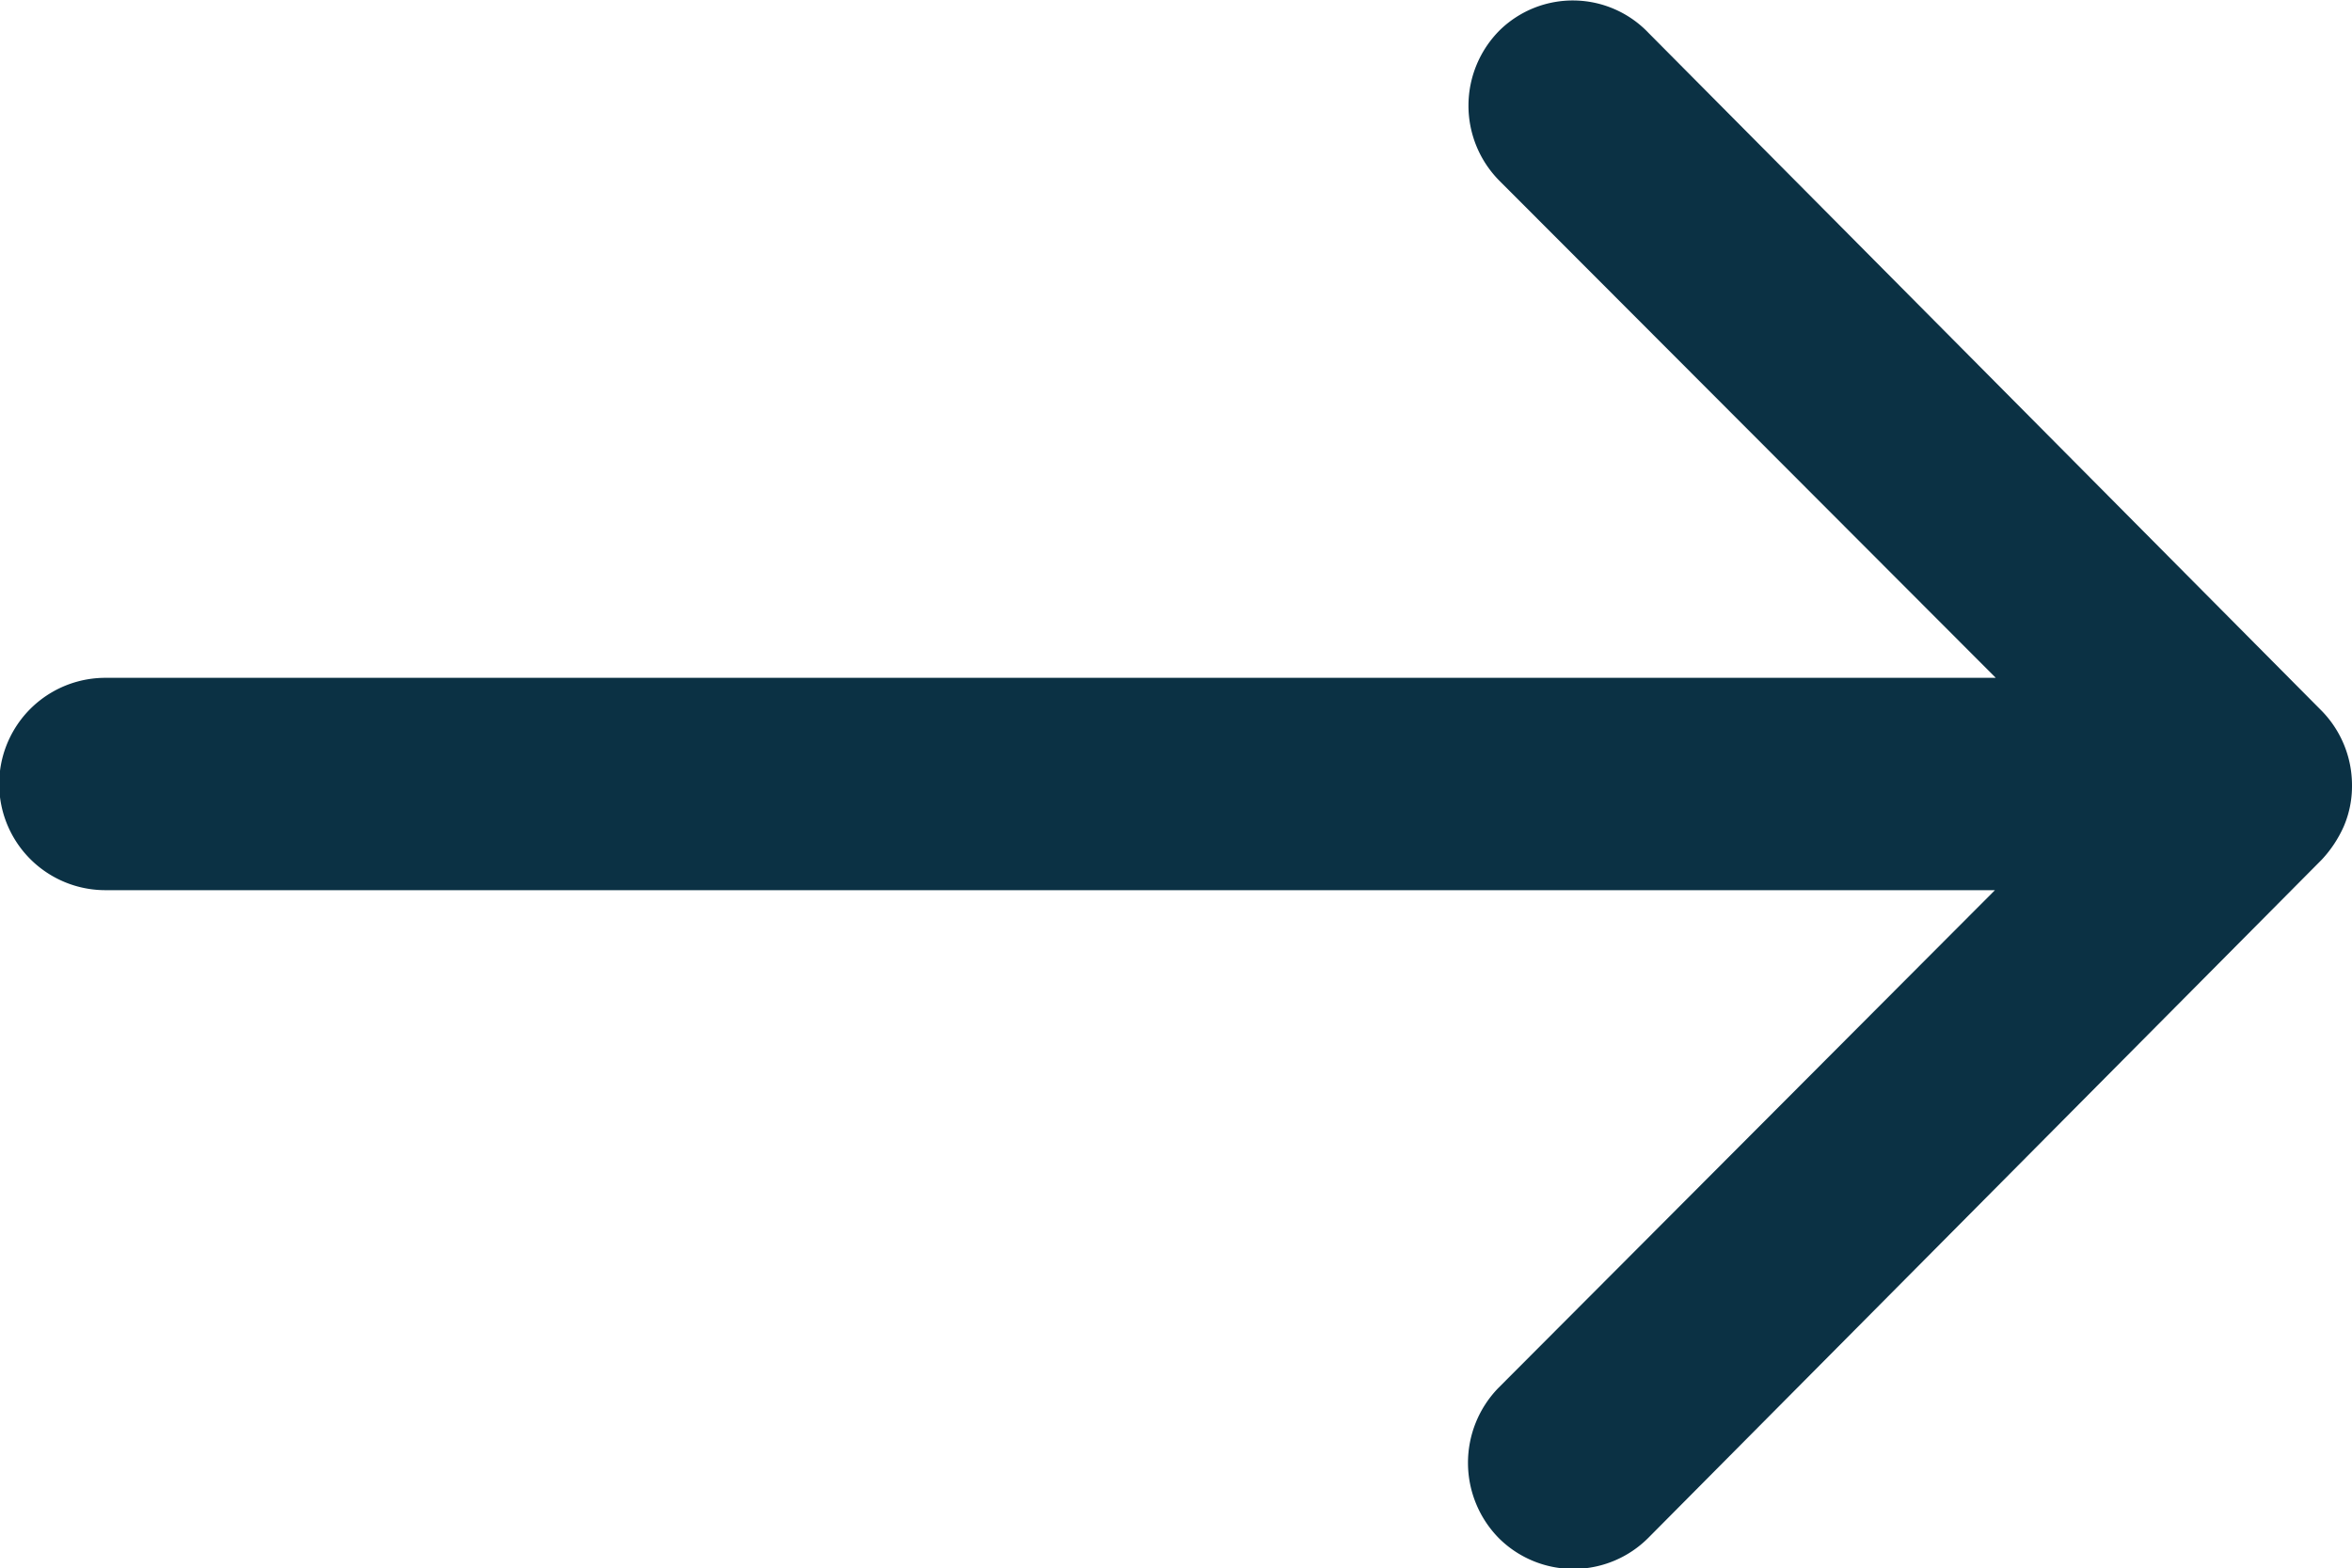 <svg xmlns="http://www.w3.org/2000/svg" width="20.243" height="13.502" viewBox="0 0 20.243 13.502">
  <path id="ios-arrow-round-forward" d="M20.784,11.51a.918.918,0,0,0-.007,1.294l4.275,4.282H8.782a.914.914,0,0,0,0,1.828H25.045L20.77,23.2a.925.925,0,0,0,.007,1.294.91.91,0,0,0,1.287-.007l5.794-5.836a1.03,1.03,0,0,0,.19-.288.878.878,0,0,0,.07-.352.916.916,0,0,0-.26-.64l-5.794-5.836A.9.9,0,0,0,20.784,11.51Z" transform="translate(-7.875 -11.251)" fill="#0b3144"/>
</svg>

